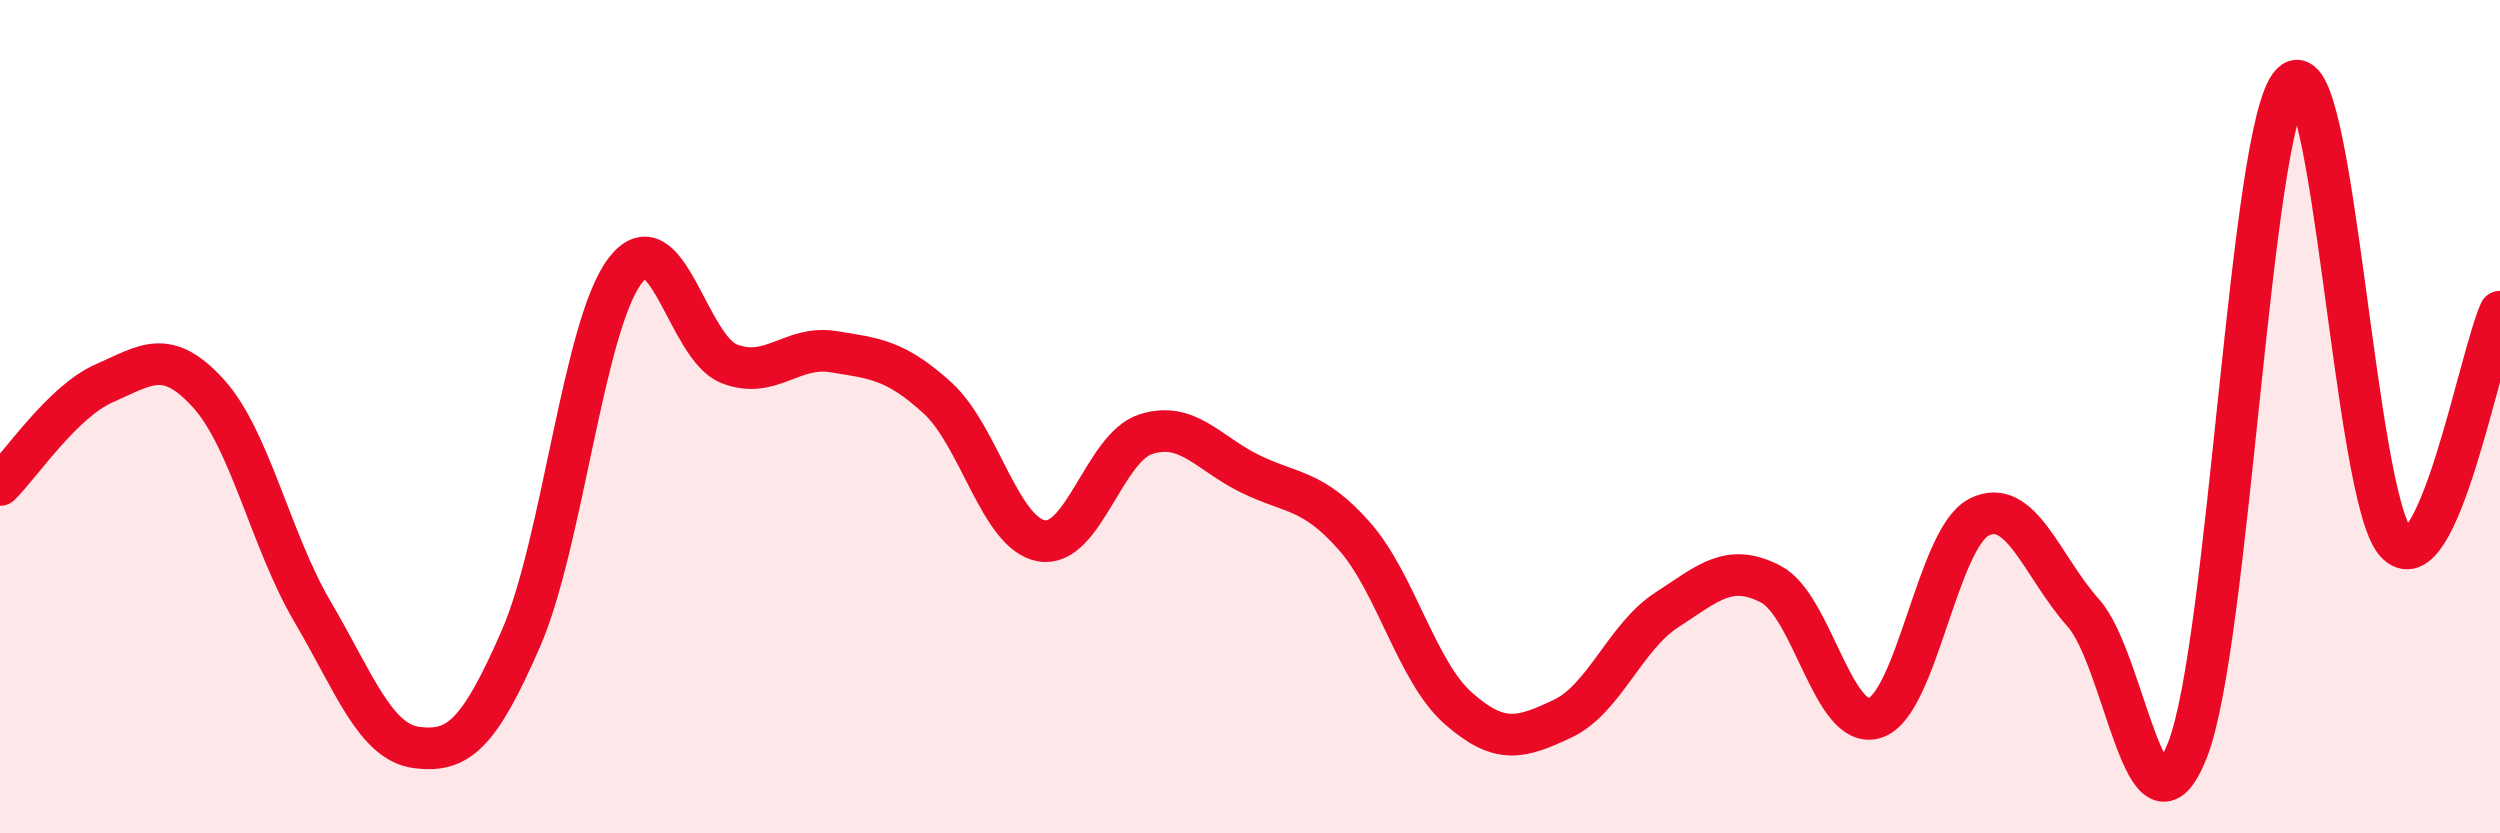 
    <svg width="60" height="20" viewBox="0 0 60 20" xmlns="http://www.w3.org/2000/svg">
      <path
        d="M 0,11.64 C 0.5,11.15 1.5,9.64 2.5,9.2 C 3.5,8.76 4,8.34 5,9.44 C 6,10.54 6.5,12.98 7.5,14.68 C 8.5,16.38 9,17.81 10,17.94 C 11,18.07 11.5,17.62 12.5,15.33 C 13.5,13.04 14,7.82 15,6.5 C 16,5.18 16.5,8.34 17.5,8.73 C 18.5,9.12 19,8.28 20,8.44 C 21,8.6 21.5,8.64 22.5,9.55 C 23.5,10.46 24,12.81 25,12.98 C 26,13.15 26.5,10.74 27.5,10.42 C 28.5,10.1 29,10.88 30,11.37 C 31,11.86 31.5,11.73 32.5,12.86 C 33.5,13.99 34,16.12 35,17 C 36,17.88 36.5,17.72 37.5,17.25 C 38.5,16.78 39,15.29 40,14.64 C 41,13.99 41.5,13.5 42.5,14.02 C 43.5,14.54 44,17.55 45,17.23 C 46,16.91 46.5,12.91 47.5,12.41 C 48.5,11.91 49,13.59 50,14.71 C 51,15.83 51.5,20.54 52.5,18 C 53.5,15.46 54,3 55,2 C 56,1 56.5,11.92 57.5,13.02 C 58.5,14.12 59.5,8.59 60,7.48L60 20L0 20Z"
        fill="#EB0A25"
        opacity="0.1"
        stroke-linecap="round"
        stroke-linejoin="round"
      />
      <path
        d="M 0,11.64 C 0.5,11.15 1.5,9.64 2.5,9.2 C 3.5,8.76 4,8.34 5,9.44 C 6,10.54 6.5,12.98 7.5,14.68 C 8.5,16.38 9,17.81 10,17.94 C 11,18.07 11.5,17.62 12.5,15.33 C 13.5,13.04 14,7.82 15,6.5 C 16,5.18 16.5,8.34 17.5,8.73 C 18.5,9.12 19,8.28 20,8.44 C 21,8.6 21.5,8.64 22.5,9.55 C 23.5,10.46 24,12.81 25,12.98 C 26,13.15 26.5,10.74 27.5,10.42 C 28.5,10.1 29,10.88 30,11.37 C 31,11.86 31.5,11.73 32.5,12.86 C 33.5,13.99 34,16.12 35,17 C 36,17.88 36.5,17.72 37.5,17.25 C 38.5,16.78 39,15.29 40,14.64 C 41,13.99 41.5,13.5 42.5,14.02 C 43.5,14.54 44,17.55 45,17.23 C 46,16.91 46.5,12.91 47.5,12.41 C 48.5,11.91 49,13.59 50,14.71 C 51,15.83 51.5,20.54 52.5,18 C 53.5,15.46 54,3 55,2 C 56,1 56.5,11.92 57.5,13.02 C 58.5,14.12 59.5,8.59 60,7.48"
        stroke="#EB0A25"
        stroke-width="1"
        fill="none"
        stroke-linecap="round"
        stroke-linejoin="round"
      />
    </svg>
  
